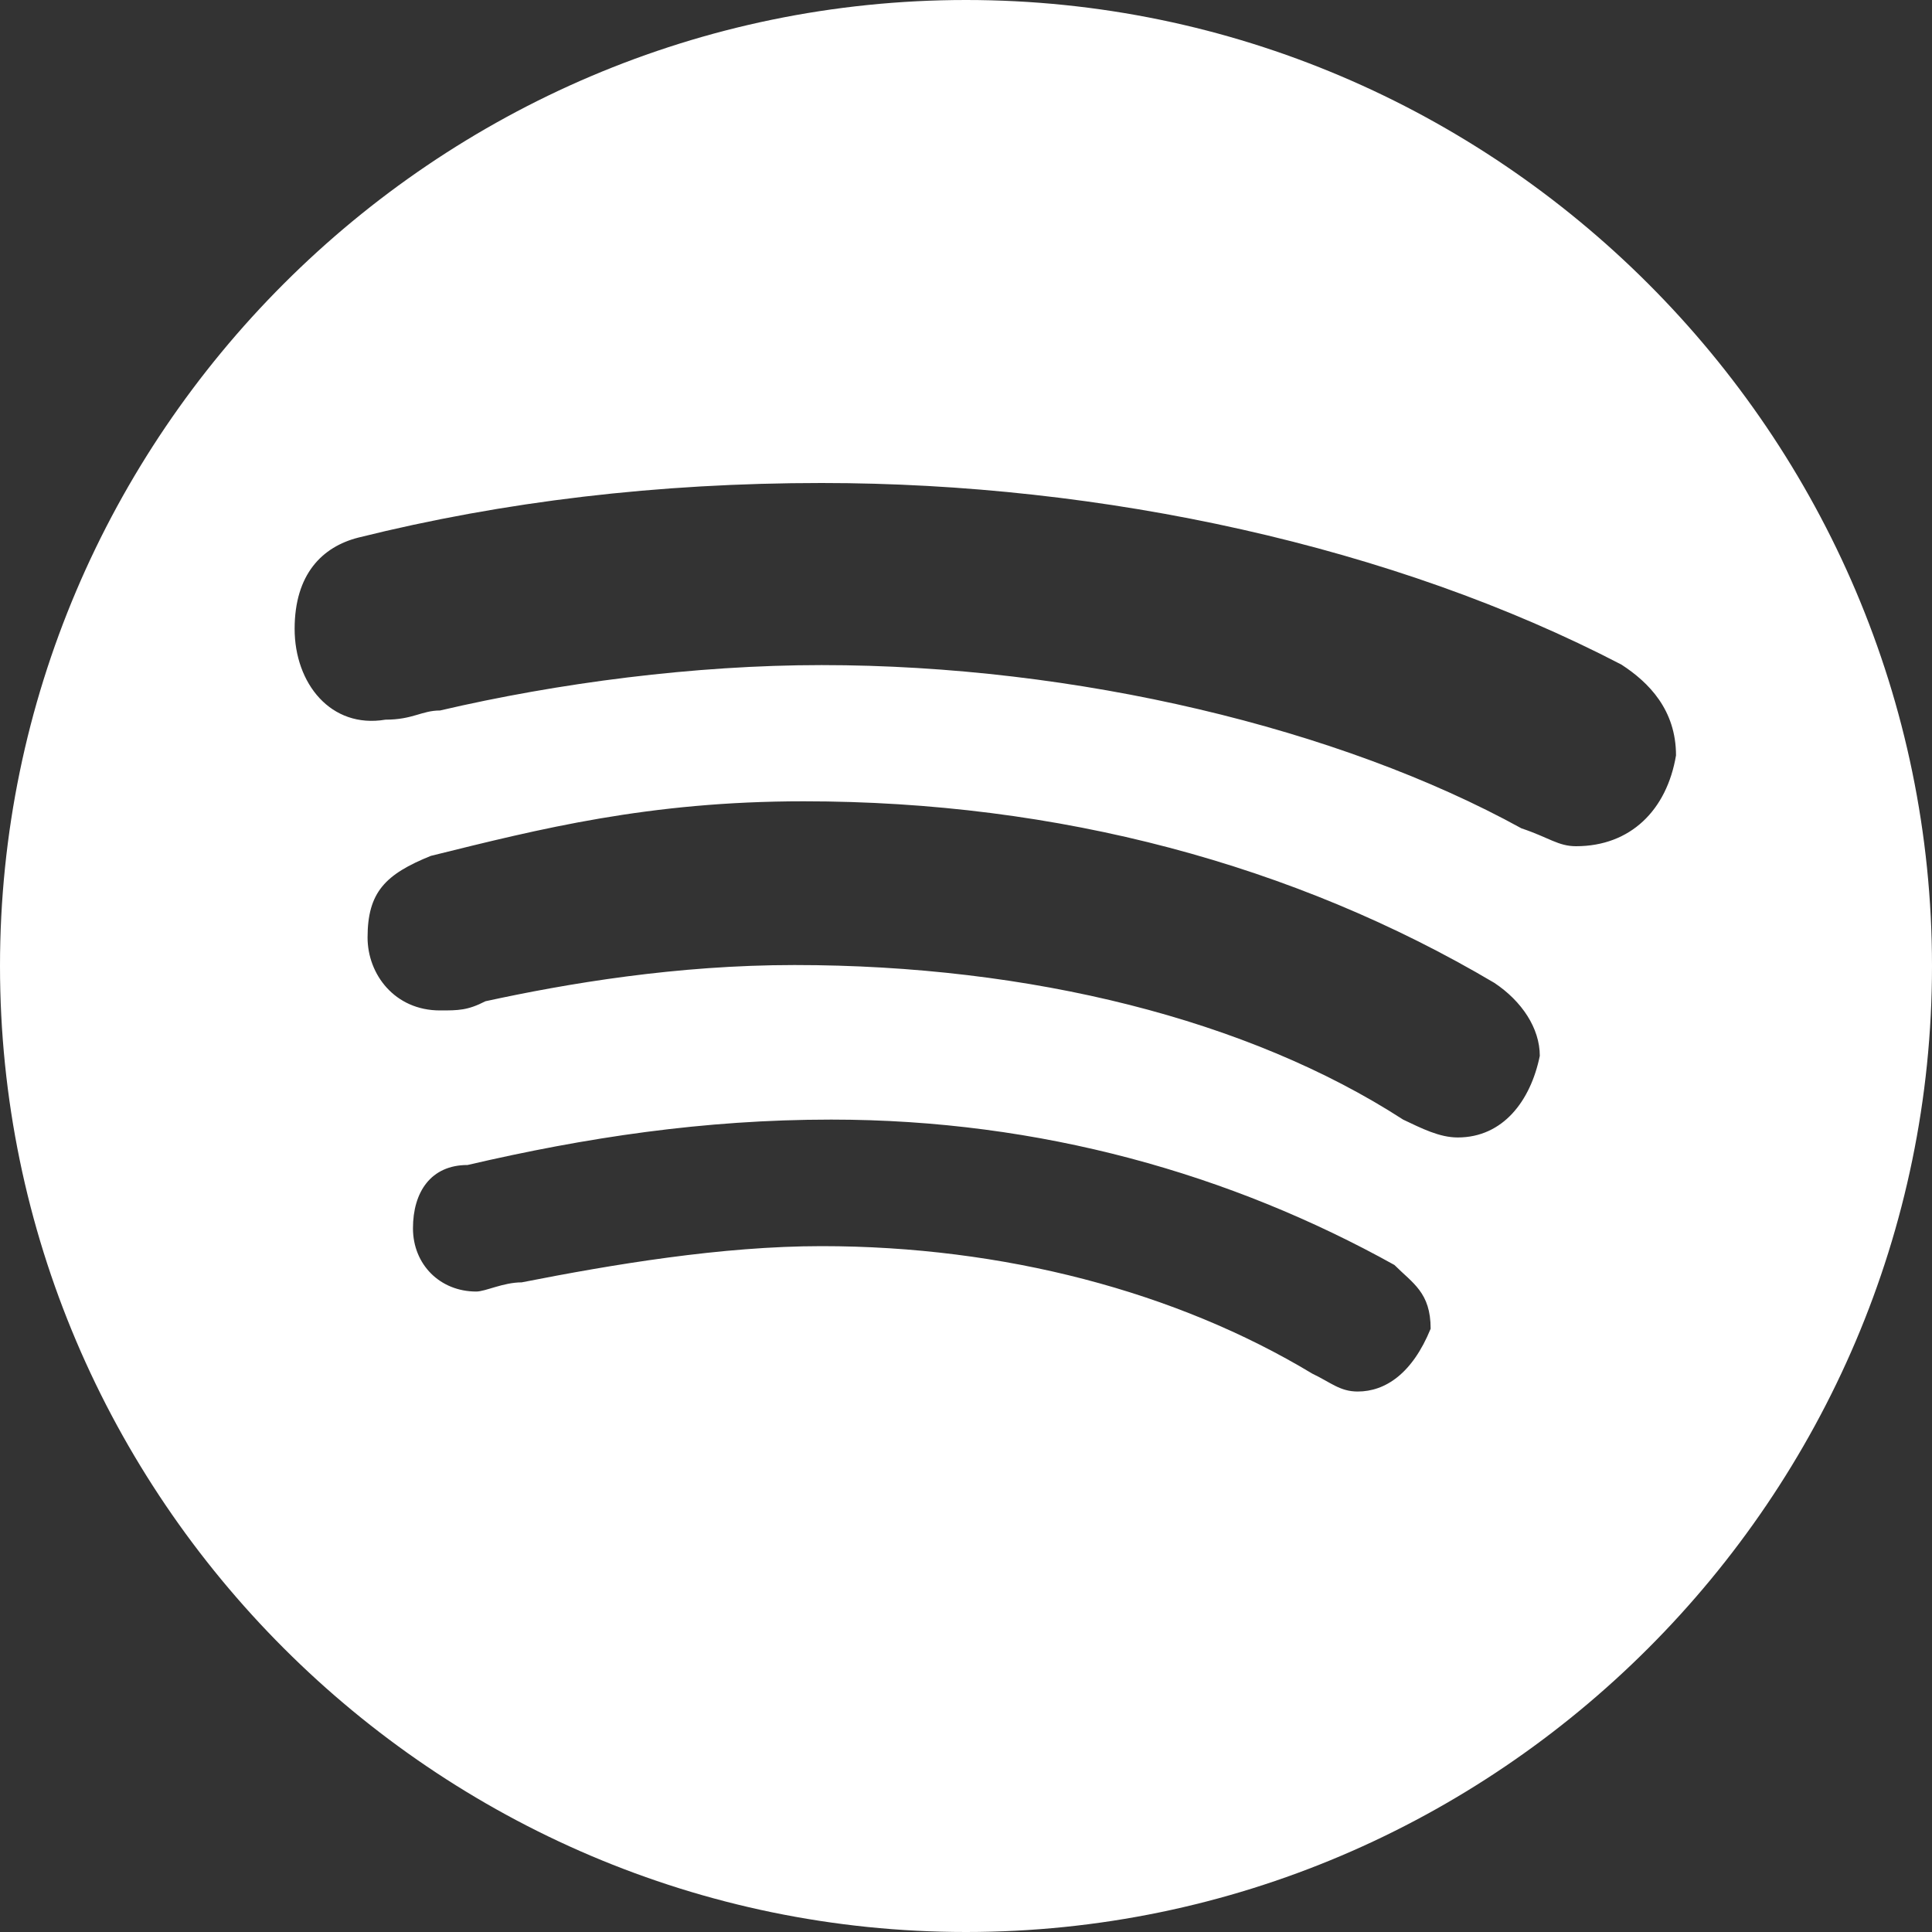 <?xml version="1.0" encoding="utf-8"?>
<!-- Generator: Adobe Illustrator 27.7.0, SVG Export Plug-In . SVG Version: 6.00 Build 0)  -->
<svg version="1.1" id="Layer_1" xmlns="http://www.w3.org/2000/svg" xmlns:xlink="http://www.w3.org/1999/xlink" x="0px" y="0px"
	 viewBox="0 0 400 400" style="enable-background:new 0 0 400 400;" xml:space="preserve">
<rect x="0" y="0" width="400" height="400" fill="#333333" stroke="none"/>
<style type="text/css">
	.st0{fill:#FFFFFF;}
</style>
<g>
	<g>
		<path class="st0" d="M200,0C90,0,0,90,0,200c0,110,90,200,200,200c110,0,200-90,200-200C400,90,310,0,200,0z M281.1,288.1
			c-3.7,0-5.6-1.9-9.4-3.7c-28.2-17-64-26.4-101.6-26.4c-20.7,0-43.3,3.8-62.1,7.5c-3.8,0-7.5,1.9-9.4,1.9
			c-7.5,0-13.1-5.6-13.1-13.1c0-7.5,3.7-13.1,11.3-13.1c24.5-5.7,48.9-9.4,75.3-9.4c43.3,0,82.8,11.3,116.6,30.1
			c3.8,3.8,7.5,5.7,7.5,13.2C292.4,284.4,286.8,288.1,281.1,288.1z M301.8,235.5c-3.8,0-7.5-1.9-11.3-3.7c-32-20.7-77.2-32-126-32
			c-24.4,0-47,3.8-64,7.5c-3.7,1.9-5.6,1.9-9.4,1.9c-9.4,0-15-7.5-15-15.1c0-9.4,3.7-13.1,13.1-16.9c22.6-5.6,45.1-11.3,77.2-11.3
			c52.7,0,101.6,13.1,143,37.6c5.7,3.8,9.4,9.4,9.4,15.1C316.9,227.9,311.2,235.5,301.8,235.5z M326.3,175.2
			c-3.7,0-5.6-1.8-11.3-3.7c-37.6-20.7-92.2-33.8-144.9-33.8c-26.3,0-54.6,3.7-79,9.4c-3.8,0-5.6,1.9-11.3,1.9
			c-11.3,1.9-18.8-7.5-18.8-18.8c0-11.3,5.7-17,13.2-18.9c30.1-7.5,62.1-11.3,95.9-11.3c58.3,0,118.5,13.1,165.6,37.6
			c5.7,3.7,11.3,9.4,11.3,18.8C345.1,167.7,337.6,175.2,326.3,175.2z"/>
	</g>
</g>
</svg>
